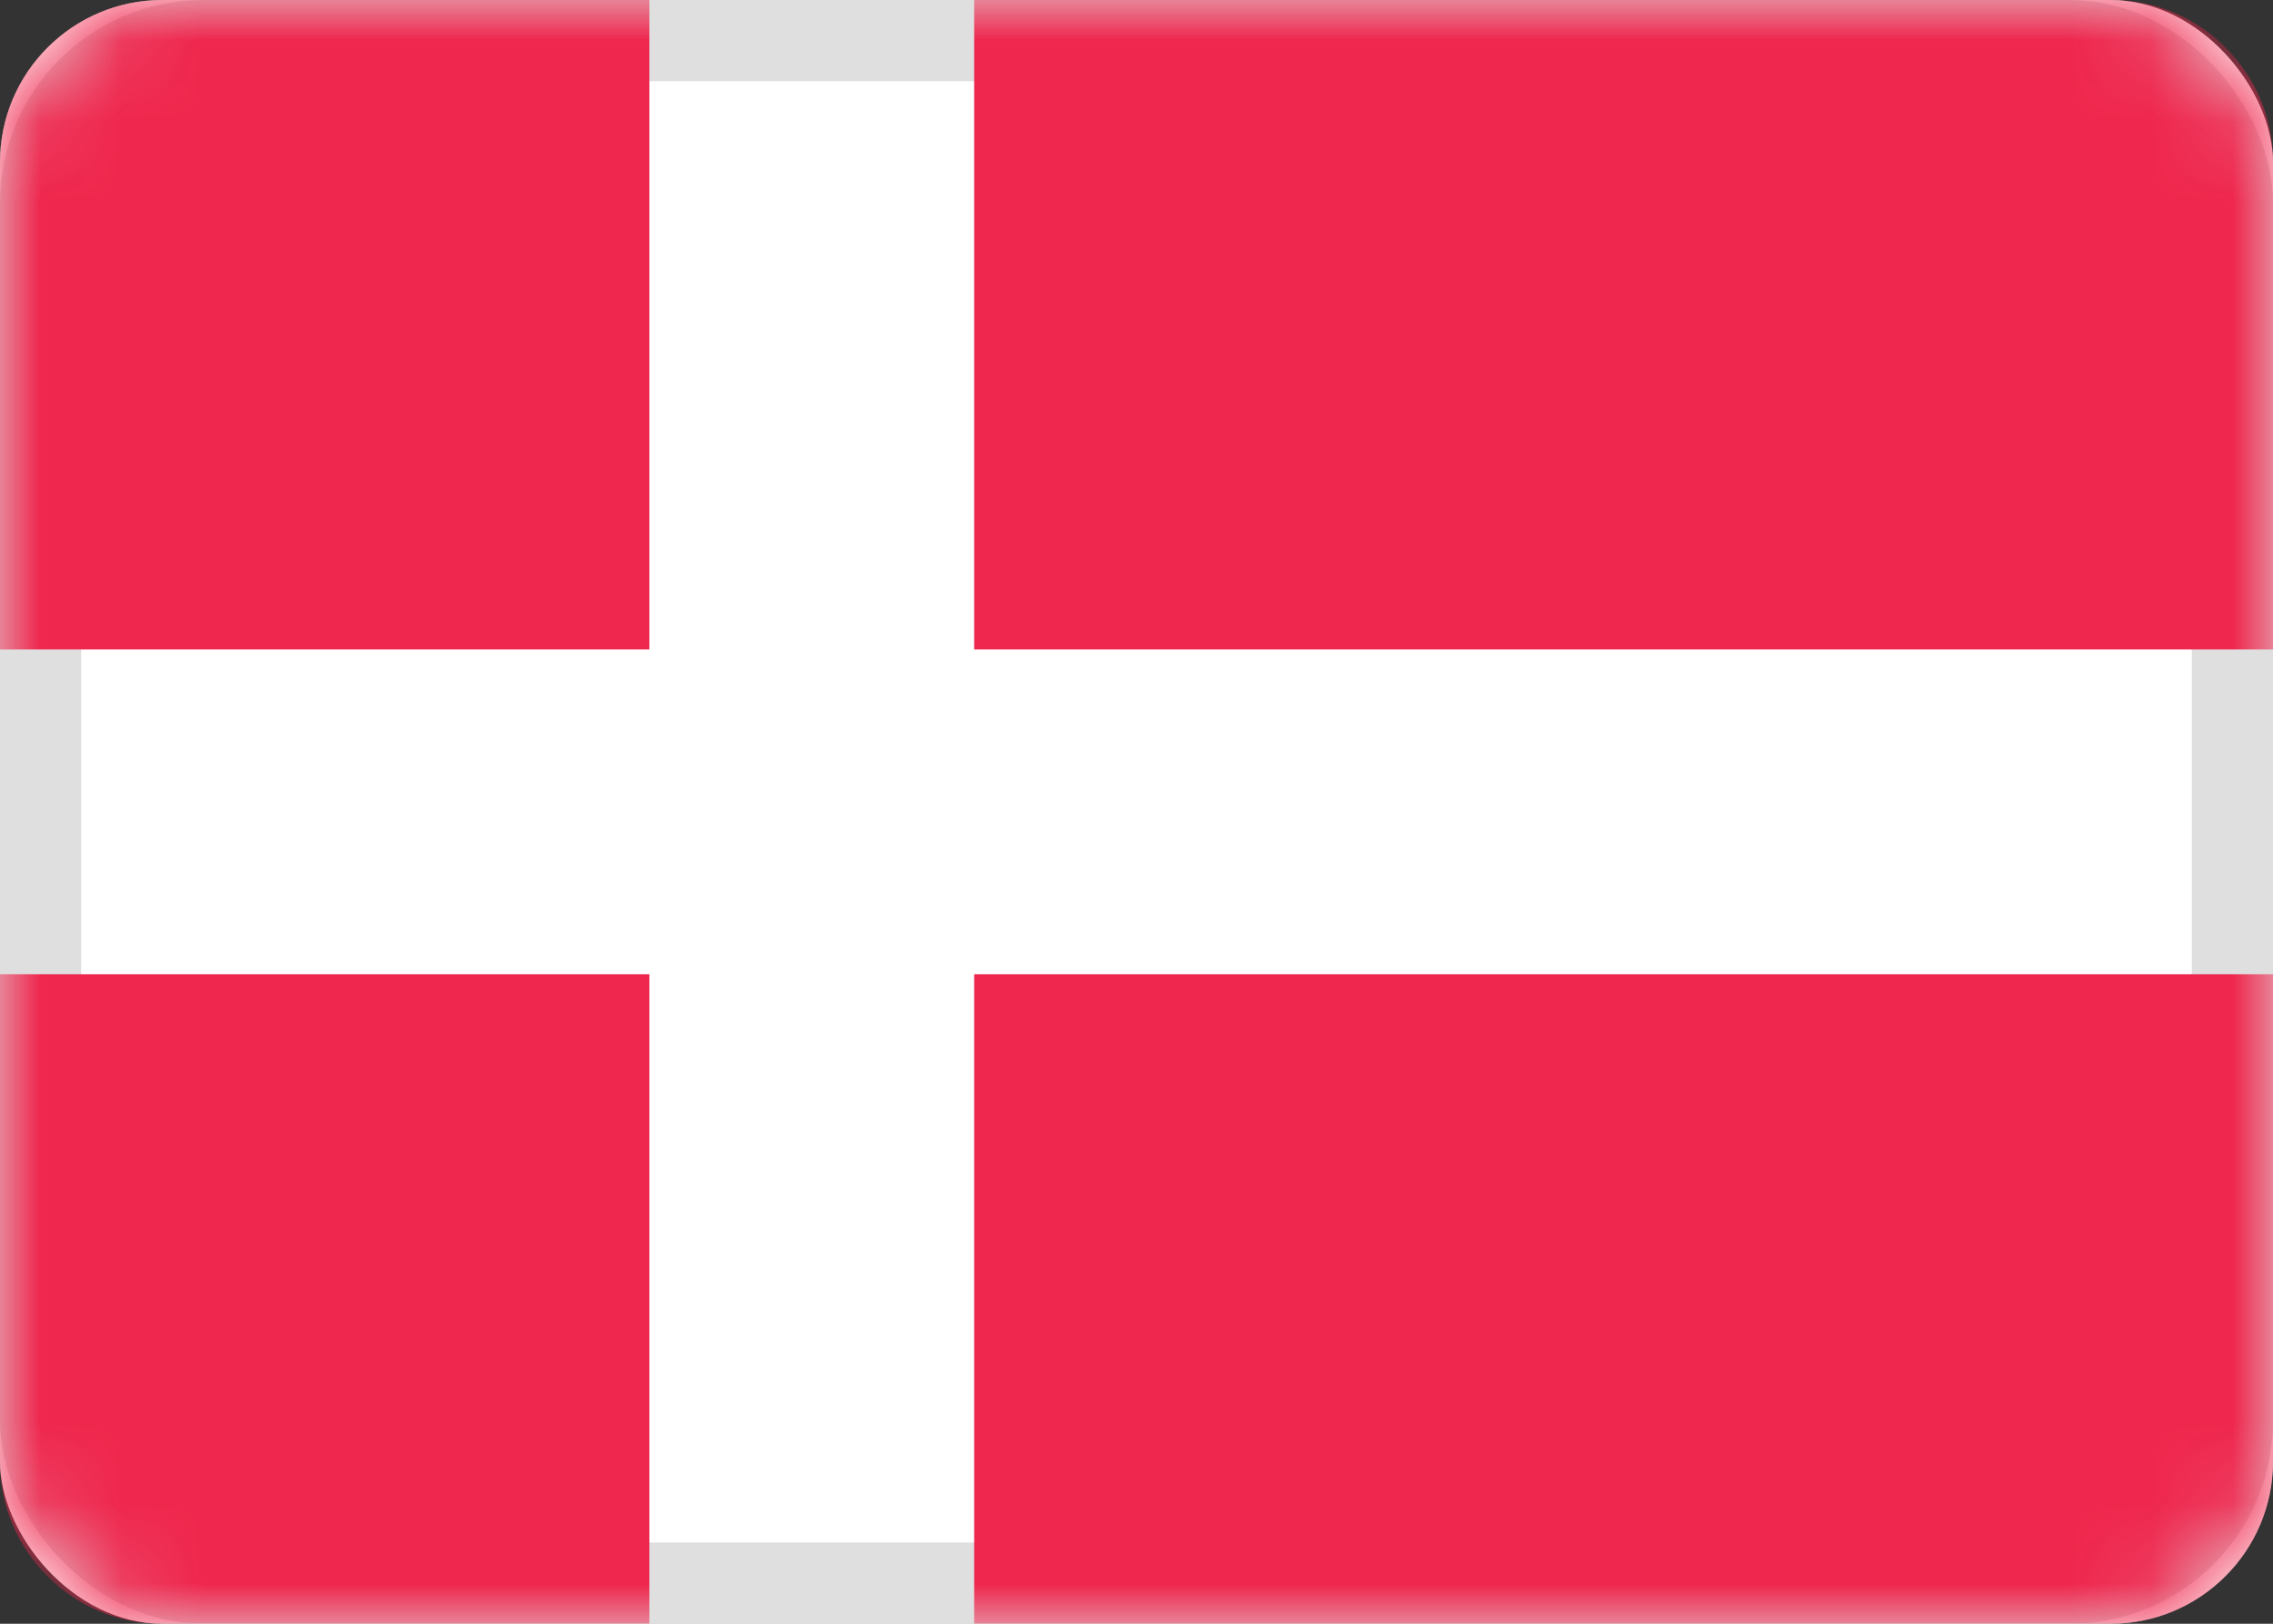 <?xml version="1.0" encoding="UTF-8"?>
<svg width="28px" height="20px" viewBox="0 0 28 20" version="1.1" xmlns="http://www.w3.org/2000/svg" xmlns:xlink="http://www.w3.org/1999/xlink">
    <rect x="0" y="0" width="28" height="20" fill="#333333" stroke="none"/>
    <!-- Generator: Sketch 59 (86127) - https://sketch.com -->
    <title>DK</title>
    <desc>Created with Sketch.</desc>
    <defs>
        <rect id="path-1" x="0" y="0" width="28" height="20" rx="2"></rect>
    </defs>
    <g id="Icons" stroke="none" stroke-width="1" fill="none" fill-rule="evenodd">
        <g id="Flags" transform="translate(-28, -172)">
            <g id="DK" transform="translate(28, 172)">
                <rect id="Rectangle" fill="#FFFFFF" x="0" y="0" width="28" height="20" rx="2"></rect>
                <mask id="mask-2" fill="white">
                    <use xlink:href="#path-1"></use>
                </mask>
                <rect stroke="#DFDFDF" x="0.5" y="0.5" width="27" height="19" rx="2"></rect>
                <path d="M0,12 L8,12 L8,20 L1.991,20 C0.892,20 0,19.102 0,18.009 L0,12 Z M28,12 L28,18.009 C28,19.109 27.1,20 26.009,20 L12,20 L12,12 L28,12 Z M26.009,0 C27.108,0 28,0.898 28,1.991 L28,8 L12,8 L12,0 L26.009,0 Z M8,8 L0,8 L0,1.991 C0,0.891 0.9,0 1.991,0 L8,0 L8,8 Z" id="Combined-Shape" fill="#EF264D" mask="url(#mask-2)"></path>
            </g>
        </g>
    </g>
</svg>